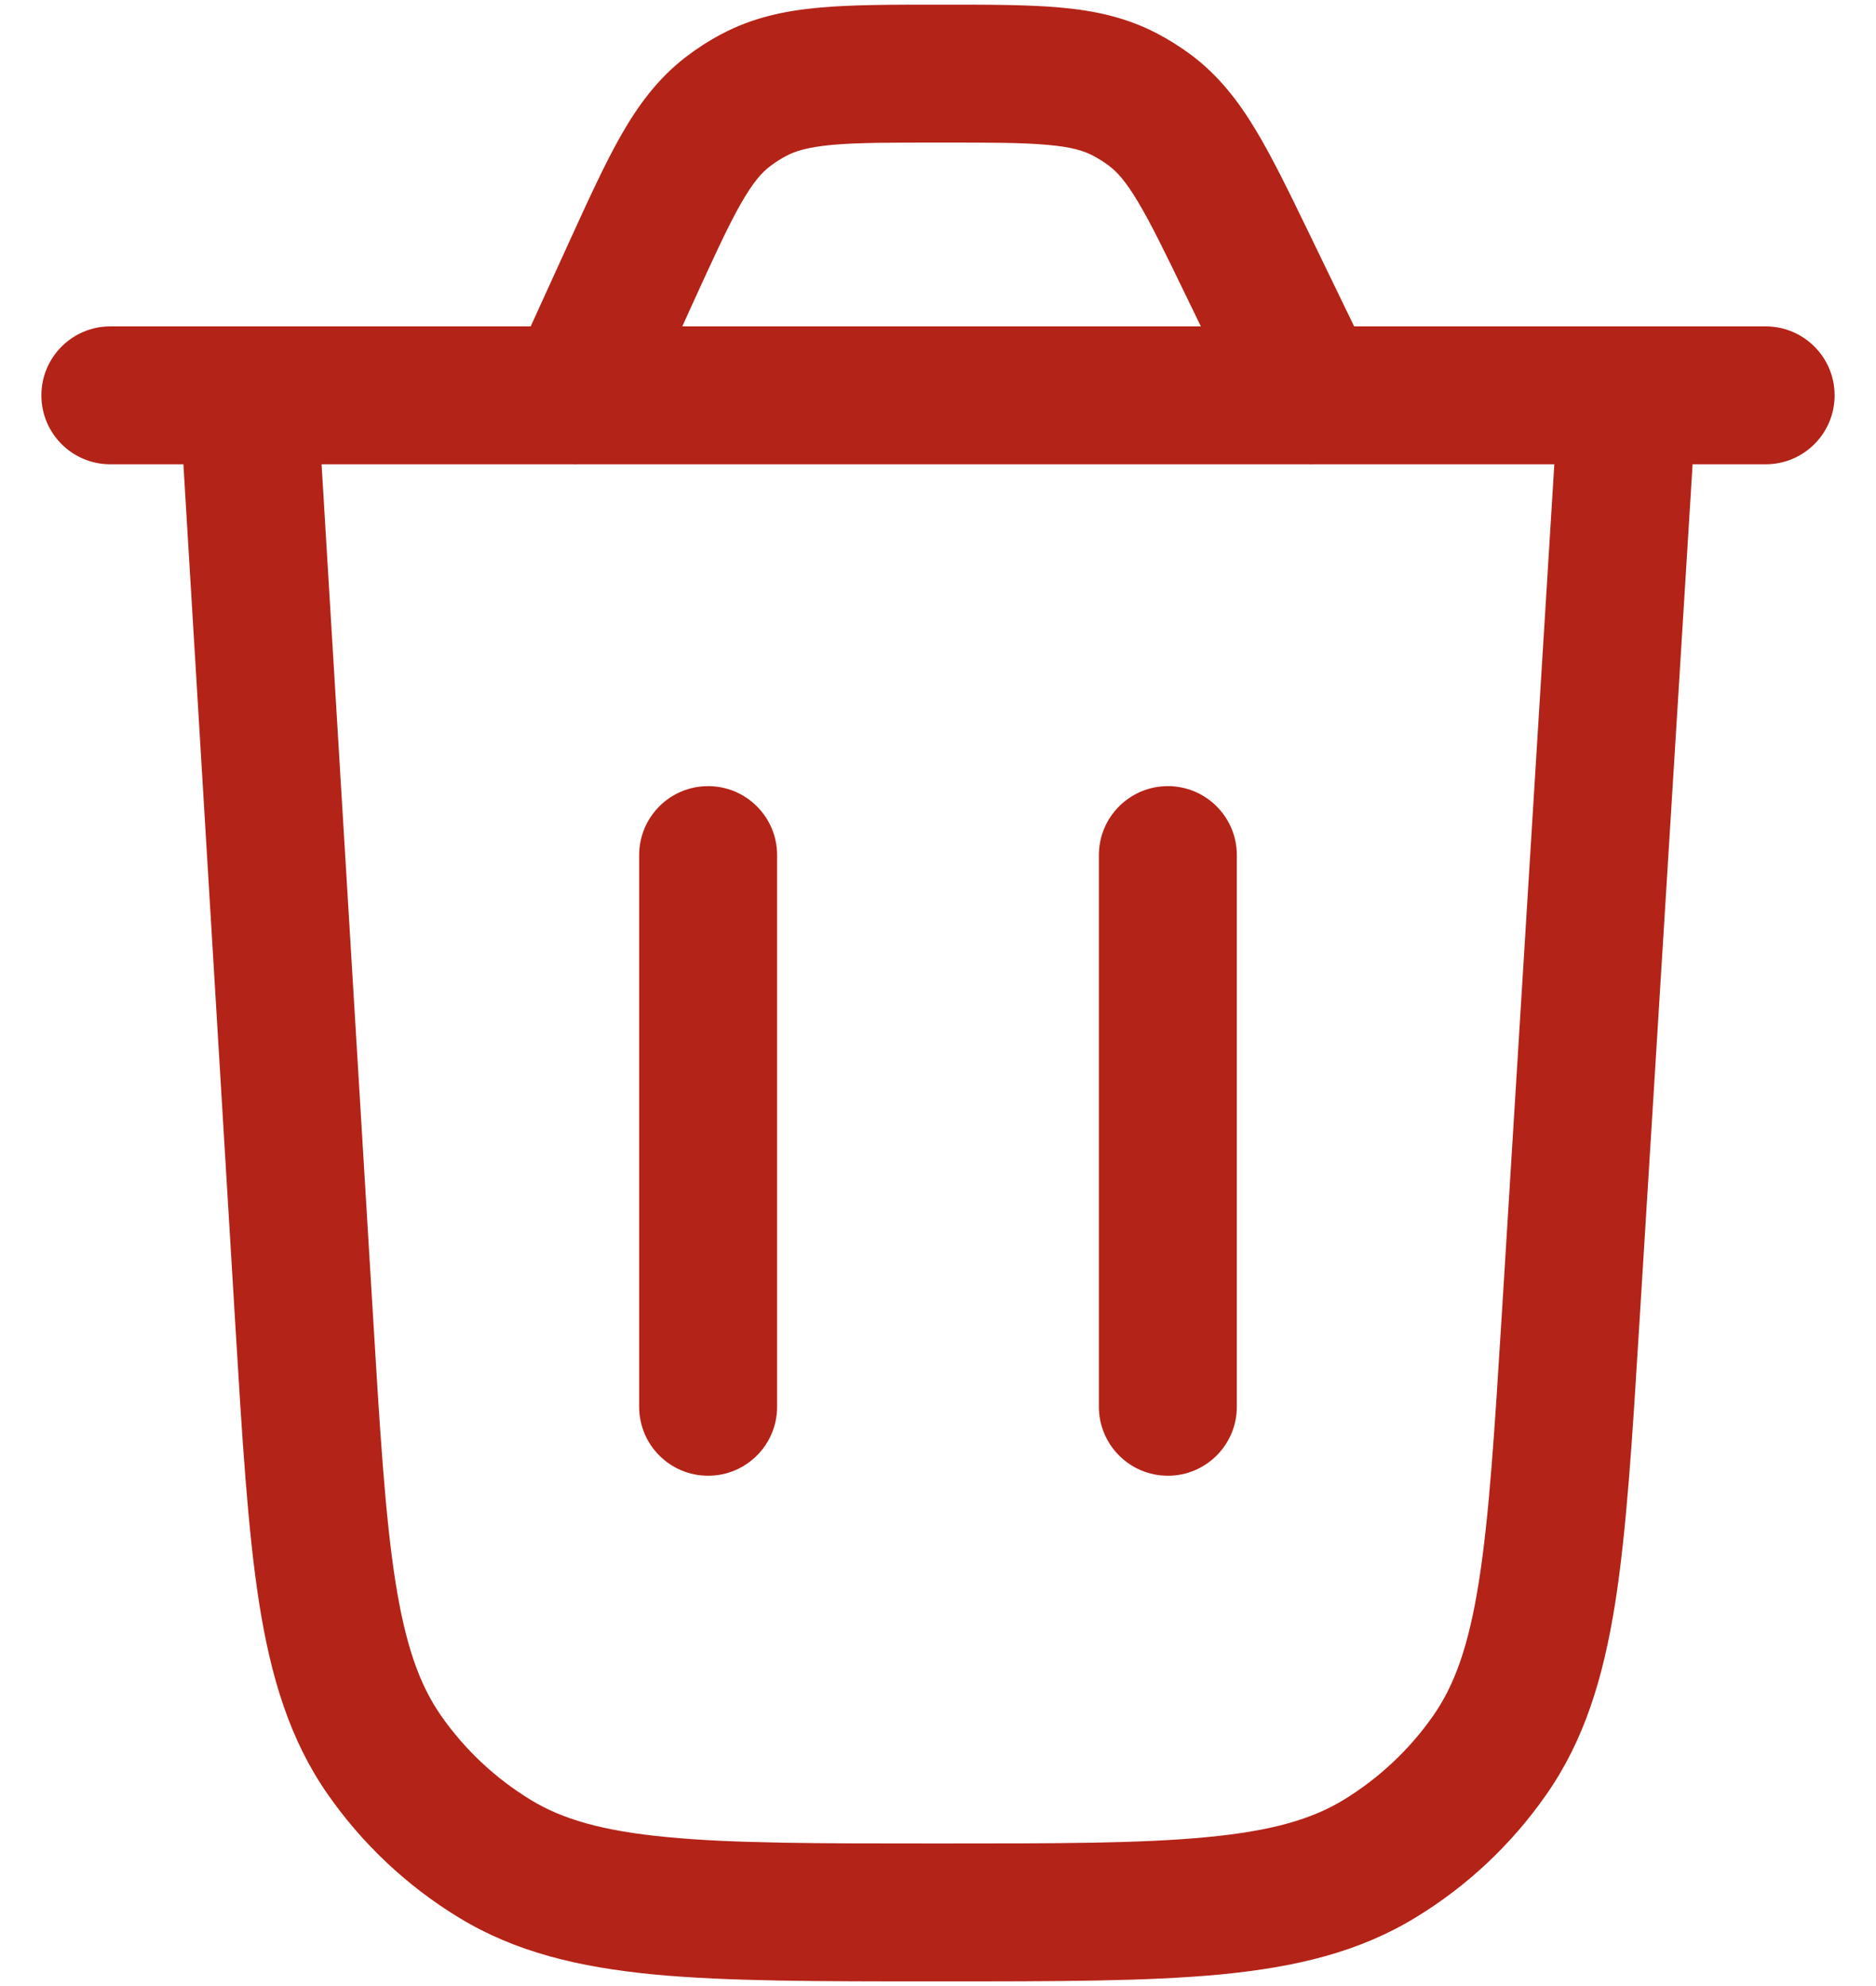 <svg width="17" height="18" viewBox="0 0 17 18" fill="none" xmlns="http://www.w3.org/2000/svg">
<g id="elements">
<g id="Icon">
<path d="M6.417 13.375C6.071 13.375 5.792 13.095 5.792 12.75L5.792 7.75C5.792 7.405 6.071 7.125 6.417 7.125C6.762 7.125 7.042 7.405 7.042 7.75L7.042 12.75C7.042 13.095 6.762 13.375 6.417 13.375Z" fill="#B42318"/>
<path d="M11.208 7.75C11.208 7.405 10.928 7.125 10.583 7.125C10.238 7.125 9.958 7.405 9.958 7.75V12.75C9.958 13.095 10.238 13.375 10.583 13.375C10.928 13.375 11.208 13.095 11.208 12.75V7.75Z" fill="#B42318"/>
<path fill-rule="evenodd" clip-rule="evenodd" d="M8.555 0.042H8.502C8.081 0.042 7.724 0.042 7.427 0.069C7.113 0.097 6.82 0.159 6.536 0.31C6.424 0.369 6.318 0.438 6.217 0.515C5.963 0.71 5.785 0.951 5.628 1.226C5.481 1.484 5.333 1.809 5.158 2.192L4.809 2.958H1C0.655 2.958 0.375 3.238 0.375 3.583C0.375 3.929 0.655 4.208 1 4.208H1.662L2.132 11.999C2.195 13.041 2.245 13.867 2.348 14.527C2.455 15.204 2.626 15.768 2.969 16.261C3.283 16.712 3.688 17.093 4.157 17.379C4.67 17.692 5.243 17.829 5.925 17.895C6.59 17.958 7.418 17.958 8.462 17.958H8.526C9.568 17.958 10.395 17.958 11.059 17.895C11.741 17.829 12.313 17.693 12.826 17.38C13.295 17.095 13.699 16.715 14.013 16.264C14.357 15.772 14.528 15.209 14.636 14.533C14.74 13.873 14.791 13.048 14.855 12.008L15.338 4.208H16C16.345 4.208 16.625 3.929 16.625 3.583C16.625 3.238 16.345 2.958 16 2.958H12.271L11.862 2.113C11.683 1.744 11.531 1.43 11.381 1.181C11.222 0.916 11.043 0.684 10.792 0.496C10.692 0.422 10.587 0.356 10.477 0.299C10.198 0.155 9.912 0.095 9.604 0.068C9.314 0.042 8.966 0.042 8.555 0.042ZM14.085 4.208H11.893C11.885 4.209 11.876 4.209 11.867 4.208H5.224C5.215 4.209 5.206 4.209 5.197 4.208H2.914L3.378 11.892C3.443 12.973 3.49 13.739 3.583 14.333C3.675 14.917 3.804 15.272 3.995 15.547C4.21 15.856 4.487 16.116 4.808 16.312C5.094 16.487 5.456 16.594 6.045 16.65C6.643 16.708 7.411 16.708 8.494 16.708C9.575 16.708 10.342 16.708 10.94 16.65C11.528 16.594 11.889 16.487 12.175 16.313C12.496 16.117 12.773 15.857 12.988 15.549C13.18 15.274 13.309 14.92 13.401 14.337C13.495 13.744 13.543 12.978 13.61 11.899L14.085 4.208ZM10.882 2.958H6.183L6.284 2.735C6.473 2.321 6.598 2.048 6.714 1.845C6.824 1.652 6.903 1.564 6.978 1.507C7.024 1.472 7.072 1.441 7.123 1.414C7.207 1.369 7.319 1.334 7.54 1.313C7.774 1.292 8.073 1.292 8.529 1.292C8.973 1.292 9.265 1.292 9.493 1.313C9.709 1.332 9.819 1.366 9.901 1.409C9.951 1.435 9.999 1.465 10.044 1.498C10.119 1.554 10.198 1.638 10.309 1.824C10.427 2.02 10.555 2.283 10.748 2.682L10.882 2.958Z" fill="#B42318"/>
</g>
</g>
</svg>
